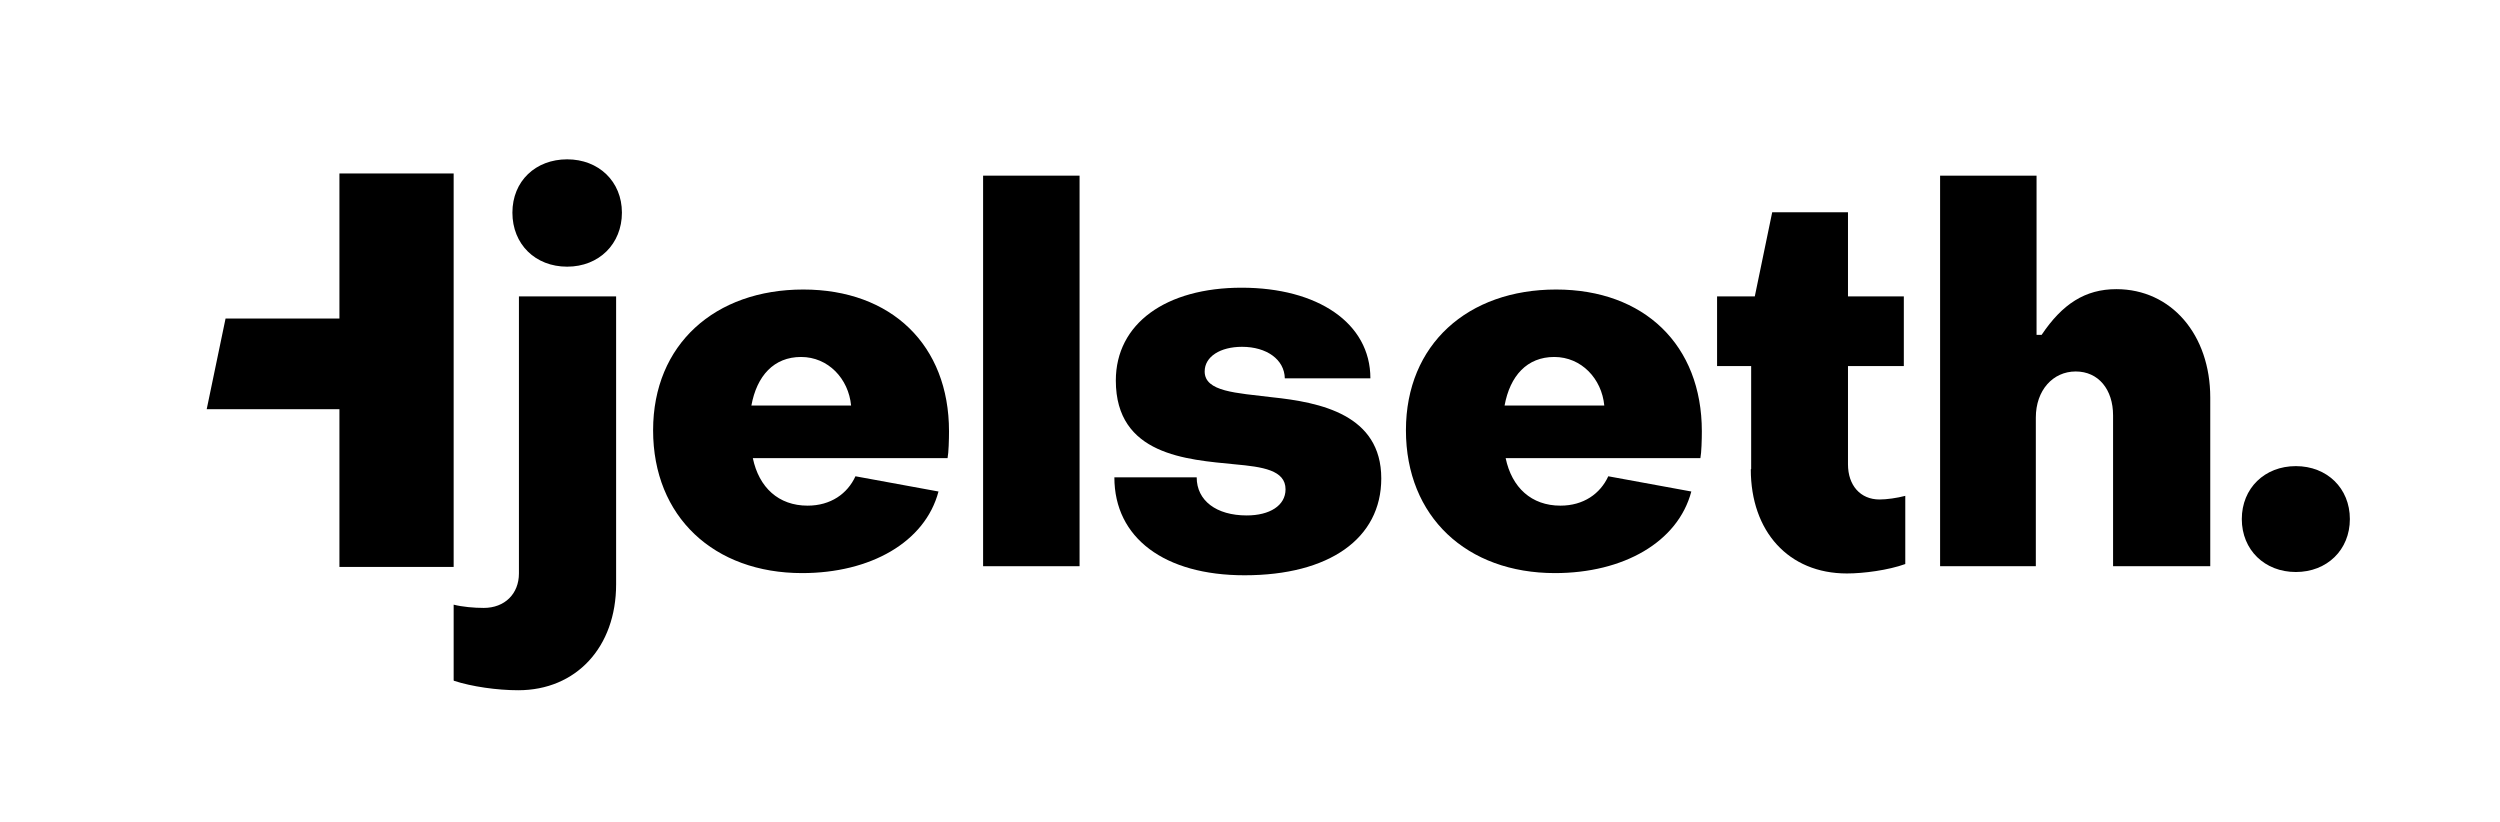 <?xml version="1.0" encoding="UTF-8"?>
<svg id="Layer_1" xmlns="http://www.w3.org/2000/svg" width="24.32mm" height="8mm" viewBox="0 0 68.94 22.67">
  <path d="M12.51,18.76v-2.09c.23.06.56.09.83.09.58,0,.97-.39.97-.95v-7.64h2.68v7.94c0,1.73-1.1,2.92-2.7,2.92-.58,0-1.28-.1-1.77-.26ZM14.13,5.86c0-.87.64-1.47,1.51-1.47s1.51.61,1.51,1.47-.63,1.49-1.51,1.49-1.51-.62-1.51-1.49Z"/>
  <path d="M18.01,11.86c0-2.37,1.71-3.88,4.14-3.88s4.02,1.53,4.02,3.91c0,.22-.01.59-.04.74h-5.37c.17.81.71,1.31,1.51,1.31.64,0,1.1-.33,1.32-.81l2.29.42c-.37,1.4-1.88,2.25-3.76,2.25-2.43,0-4.11-1.55-4.11-3.94ZM23.47,11.18c-.07-.74-.63-1.34-1.38-1.34s-1.22.52-1.37,1.34h2.75Z"/>
  <path d="M27.11,15.61V4.84h2.66v10.77h-2.66Z"/>
  <path d="M30.74,13.16h2.26c0,.64.54,1.05,1.38,1.05.63,0,1.07-.27,1.07-.72,0-.53-.63-.62-1.4-.69-1.32-.13-3.28-.25-3.28-2.31,0-1.57,1.38-2.56,3.47-2.56s3.55.97,3.55,2.5h-2.36c-.01-.52-.5-.87-1.18-.87-.6,0-1.03.27-1.03.68,0,.56.87.59,1.85.71,1.34.14,3.02.48,3.02,2.24,0,1.66-1.44,2.67-3.77,2.67-2.21,0-3.59-1.03-3.59-2.7Z"/>
  <path d="M38.77,11.86c0-2.37,1.71-3.88,4.14-3.88s4.02,1.53,4.02,3.91c0,.22-.01.59-.04.74h-5.37c.17.81.71,1.31,1.51,1.31.64,0,1.1-.33,1.32-.81l2.29.42c-.37,1.4-1.88,2.25-3.76,2.25-2.43,0-4.11-1.55-4.11-3.94ZM44.24,11.18c-.07-.74-.63-1.34-1.38-1.34s-1.22.52-1.37,1.34h2.75Z"/>
  <path d="M48.29,12.93v-2.84h-.94v-1.92h1.04l.48-2.32h2.09v2.32h1.54v1.92h-1.54v2.71c0,.58.34.97.87.97.2,0,.48-.04.71-.1v1.88c-.47.17-1.15.26-1.61.26-1.61,0-2.65-1.16-2.65-2.87Z"/>
  <path d="M53.5,15.61V4.84h2.66v4.39h.14c.57-.85,1.2-1.26,2.06-1.26,1.52,0,2.59,1.26,2.59,2.99v4.65h-2.68v-4.16c0-.71-.4-1.21-1.03-1.21s-1.1.52-1.1,1.27v4.1h-2.66Z"/>
  <path d="M61.82,14.31c0-.85.63-1.46,1.49-1.46s1.49.61,1.49,1.46-.63,1.46-1.49,1.46-1.49-.61-1.49-1.46Z"/>
  <path d="M6.22,8.78h3.14v-4h3.15v10.85h-3.15v-4.35h-3.66"/>
</svg>